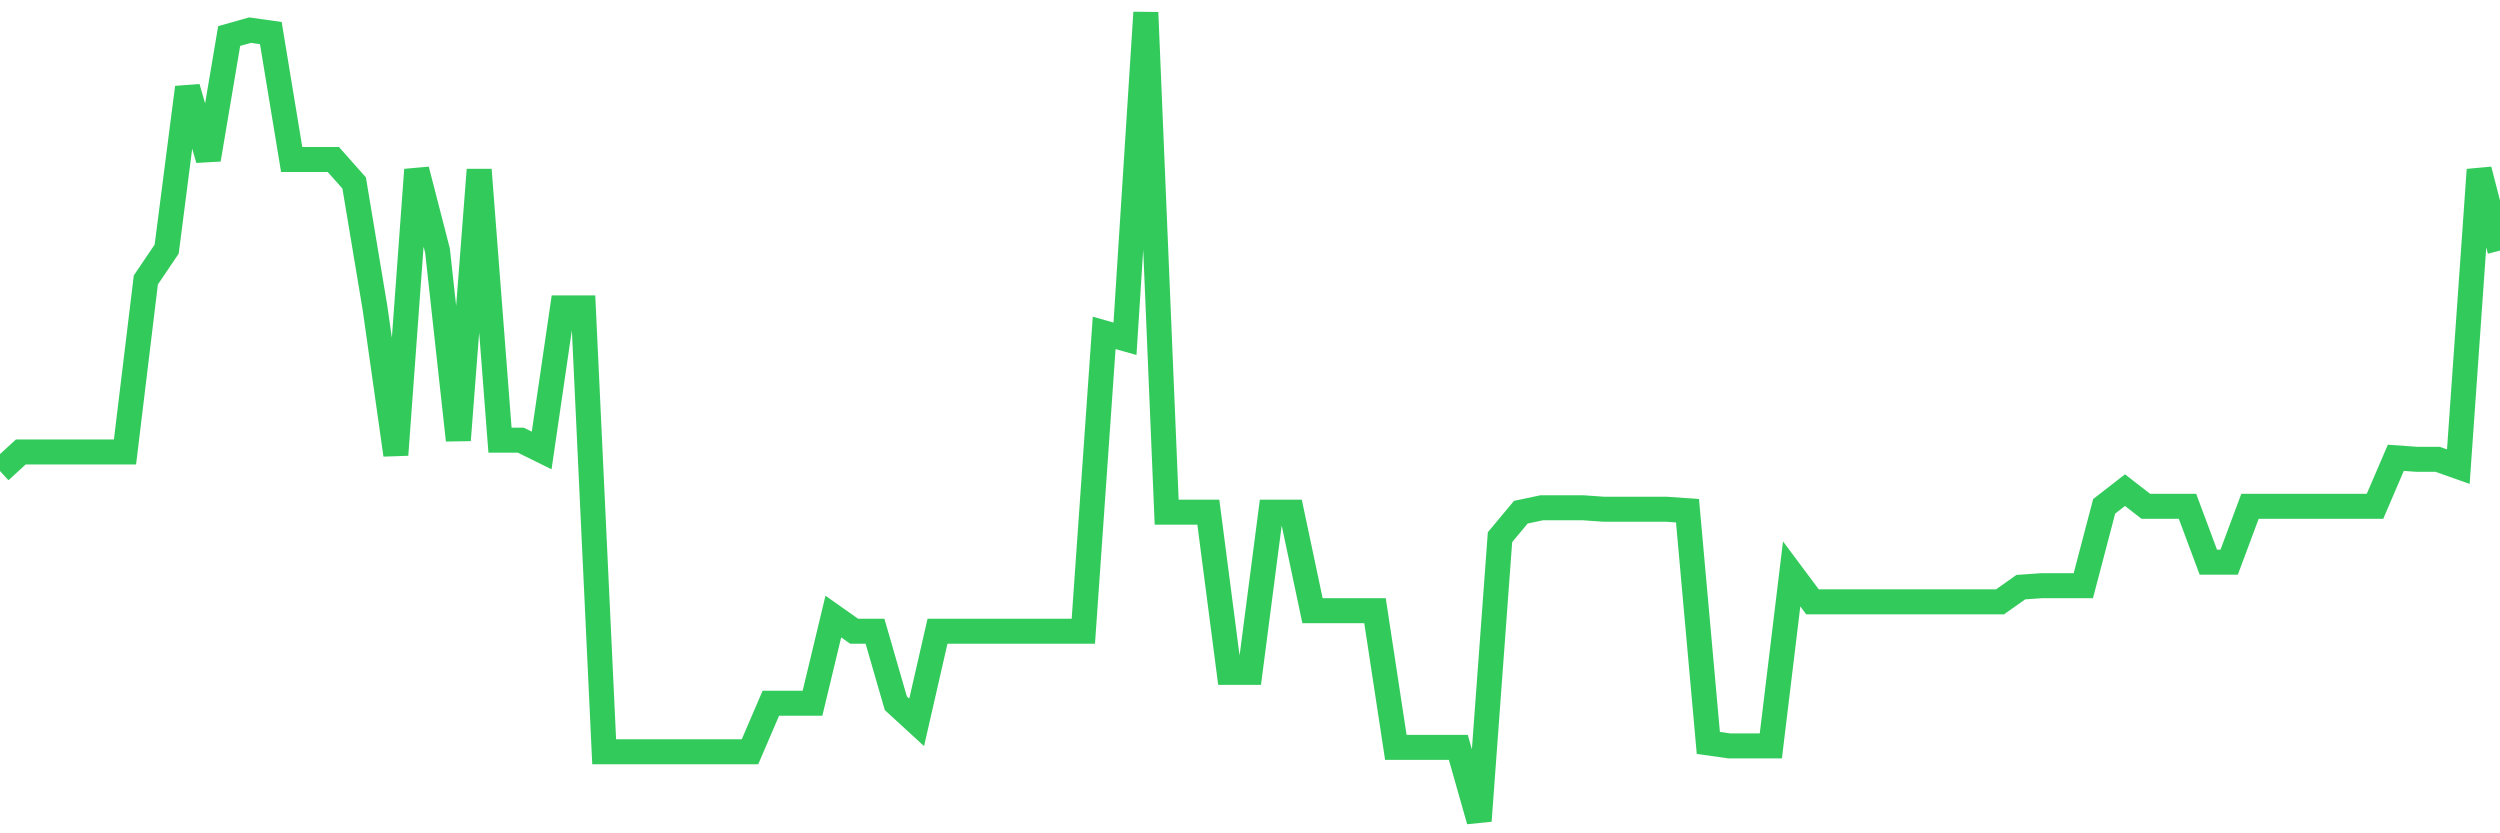 <svg
  xmlns="http://www.w3.org/2000/svg"
  xmlns:xlink="http://www.w3.org/1999/xlink"
  width="120"
  height="40"
  viewBox="0 0 120 40"
  preserveAspectRatio="none"
>
  <polyline
    points="0,22.61 1,21.693 2,21.693 3,21.693 4,21.693 5,21.693 6,21.693 7,13.439 8,11.958 9,4.198 10,7.655 11,1.729 12,1.447 13,1.588 14,7.655 15,7.655 16,7.655 17,8.783 18,14.78 19,21.834 20,8.148 21,12.028 22,21.129 23,8.148 24,21.129 25,21.129 26,21.623 27,14.78 28,14.78 29,36.084 30,36.084 31,36.084 32,36.084 33,36.084 34,36.084 35,36.084 36,36.084 37,33.756 38,33.756 39,33.756 40,29.594 41,30.3 42,30.3 43,33.756 44,34.673 45,30.3 46,30.3 47,30.3 48,30.3 49,30.3 50,30.3 51,30.3 52,30.3 53,15.979 54,16.261 55,0.6 56,24.585 57,24.585 58,24.585 59,32.275 60,32.275 61,24.585 62,24.585 63,29.312 64,29.312 65,29.312 66,29.312 67,35.873 68,35.873 69,35.873 70,35.873 71,39.4 72,25.785 73,24.585 74,24.374 75,24.374 76,24.374 77,24.444 78,24.444 79,24.444 80,24.444 81,24.515 82,35.661 83,35.802 84,35.802 85,35.802 86,27.548 87,28.889 88,28.889 89,28.889 90,28.889 91,28.889 92,28.889 93,28.889 94,28.889 95,28.889 96,28.889 97,28.183 98,28.113 99,28.113 100,28.113 101,24.303 102,23.527 103,24.303 104,24.303 105,24.303 106,26.984 107,26.984 108,24.303 109,24.303 110,24.303 111,24.303 112,24.303 113,24.303 114,24.303 115,21.975 116,22.046 117,22.046 118,22.399 119,8.148 120,12.028"
    fill="none"
    stroke="#32ca5b"
    stroke-width="1.2"
  >
  </polyline>
</svg>